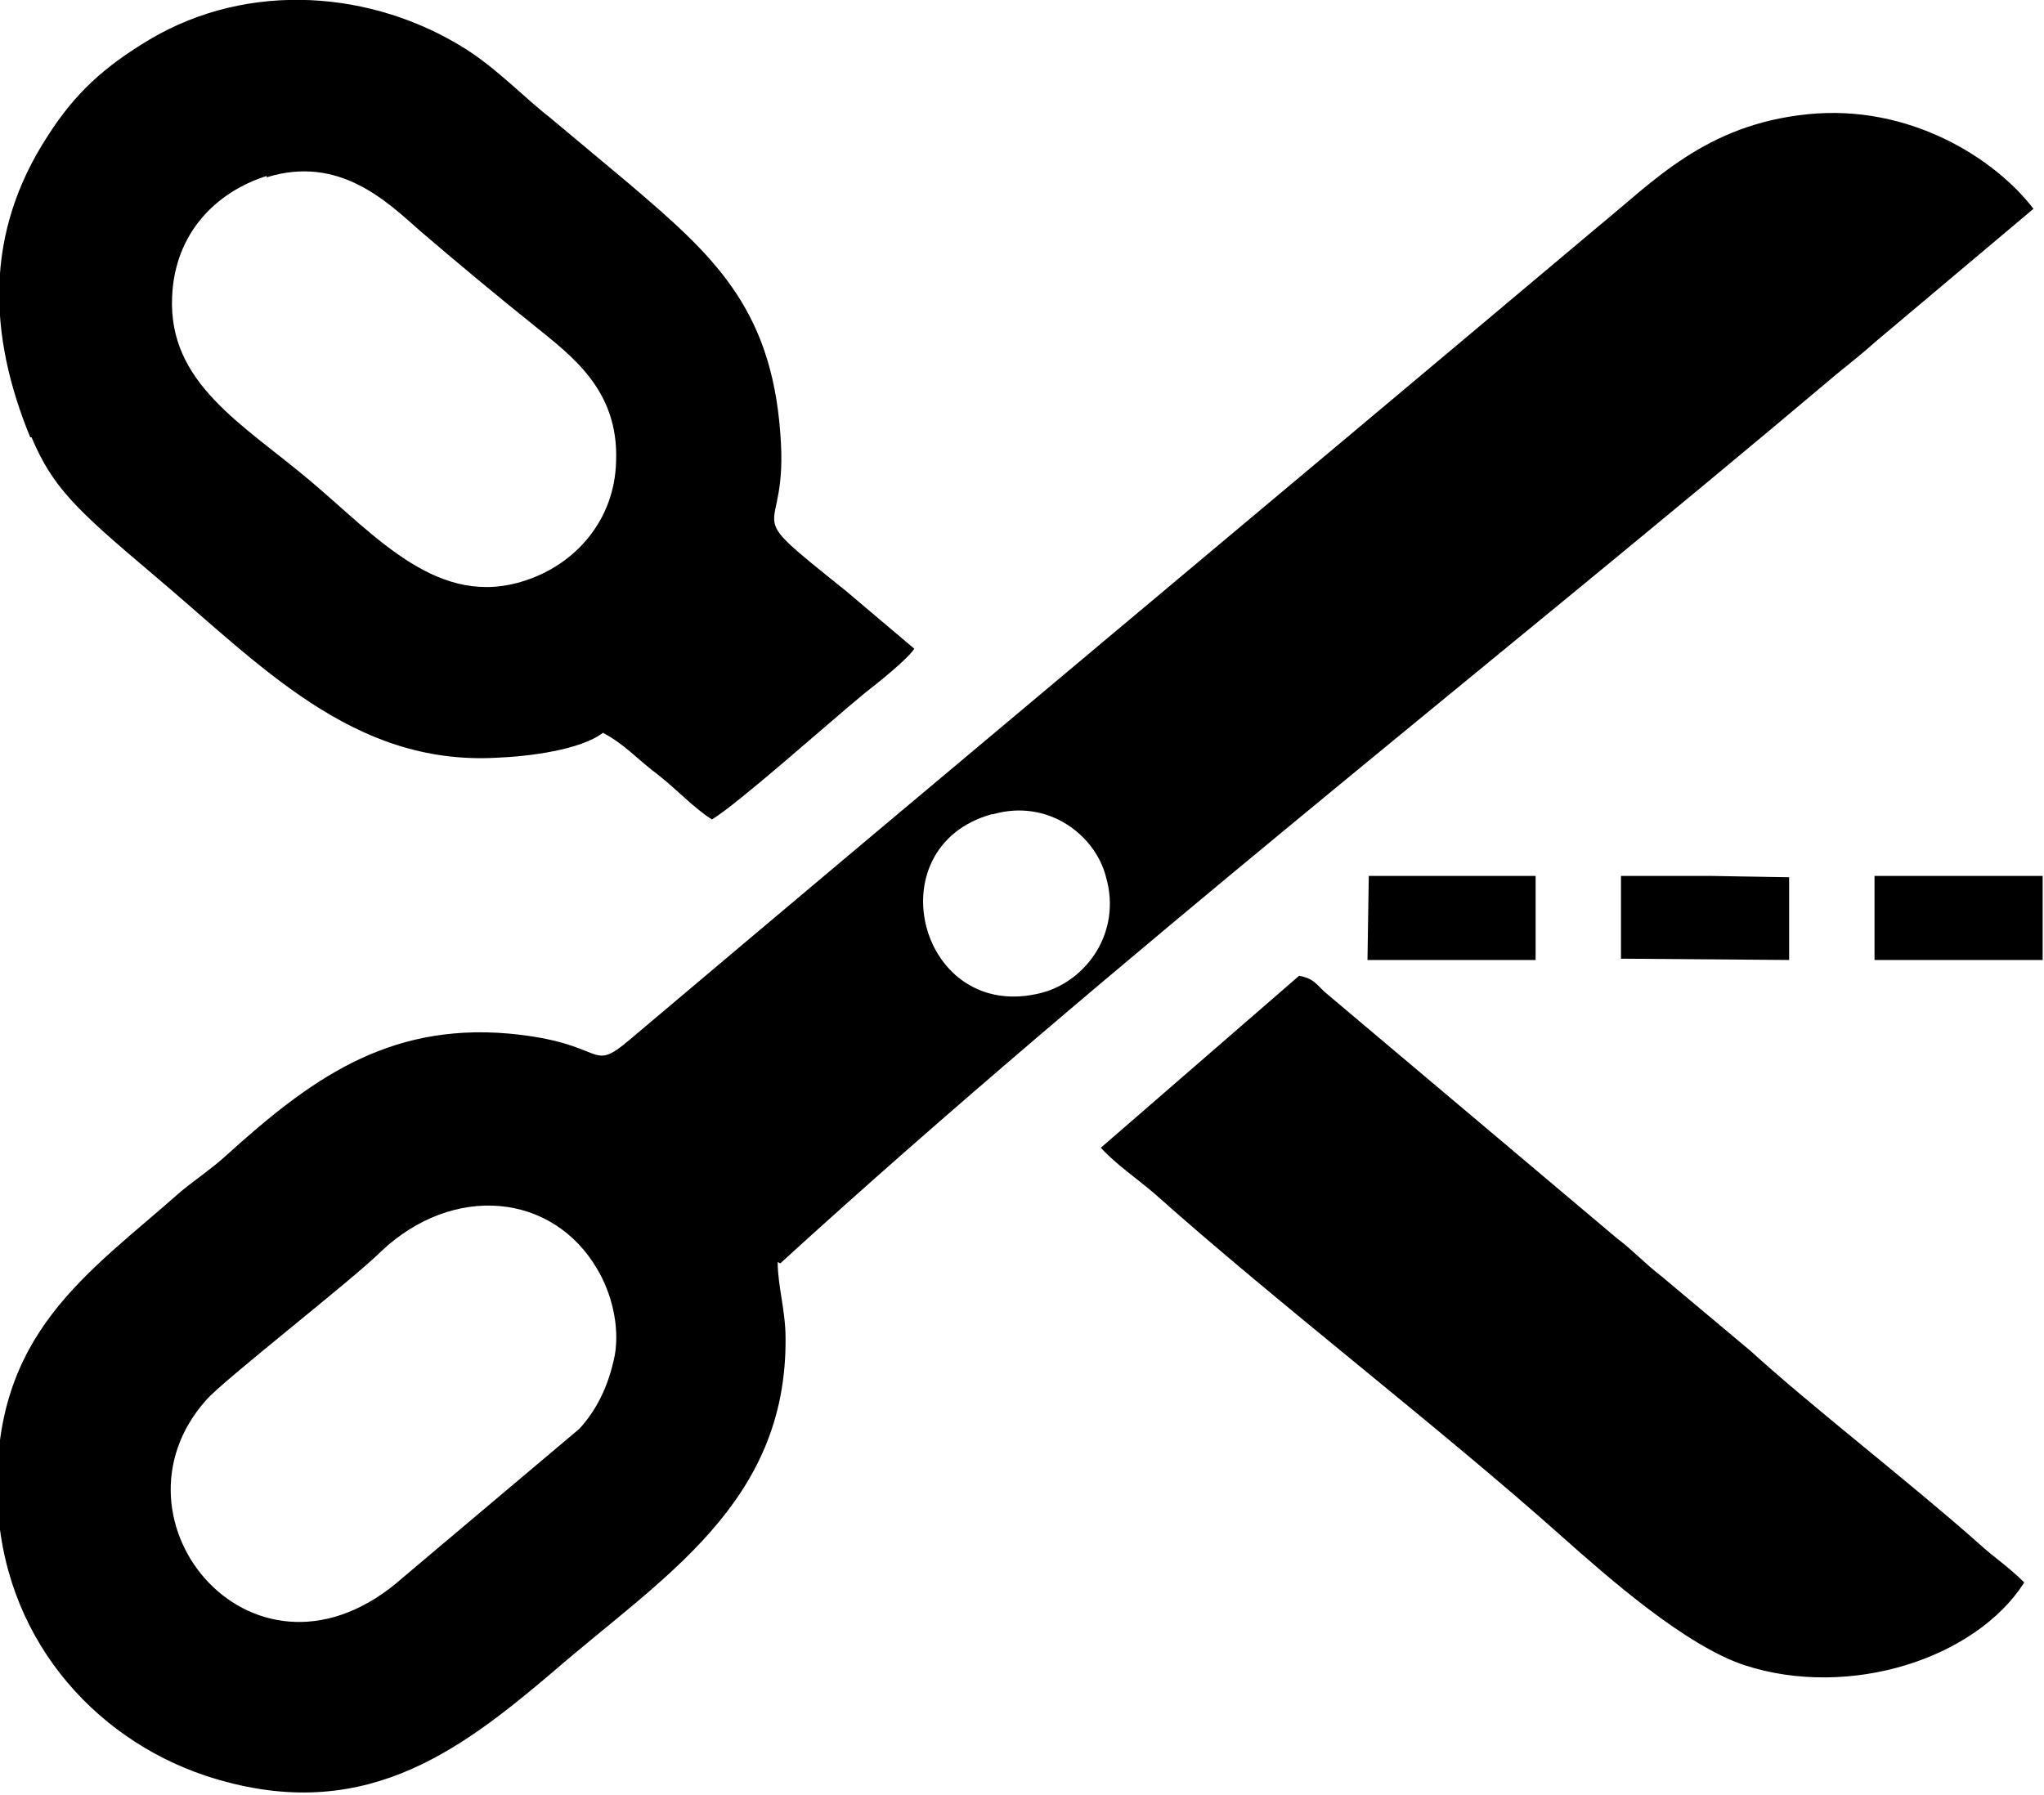 <?xml version="1.0" encoding="UTF-8"?>
<!DOCTYPE svg PUBLIC "-//W3C//DTD SVG 1.1//EN" "http://www.w3.org/Graphics/SVG/1.1/DTD/svg11.dtd">
<!-- Creator: CorelDRAW X6 -->
<svg xmlns="http://www.w3.org/2000/svg" xml:space="preserve" width="51.822mm" height="45.526mm" version="1.1" style="shape-rendering:geometricPrecision; text-rendering:geometricPrecision; image-rendering:optimizeQuality; fill-rule:evenodd; clip-rule:evenodd"
viewBox="0 0 1556 1367"
 xmlns:xlink="http://www.w3.org/1999/xlink">
 <defs>
  <style type="text/css">
   <![CDATA[
    .fil0 {fill:black}
   ]]>
  </style>
 </defs>
 <g id="Слой_x0020_1">
  <path class="fil0" d="M203 135c55,-17 91,18 117,41 28,24 58,49 88,73 27,22 63,48 61,102 -1,46 -32,79 -69,91 -66,22 -113,-33 -164,-76 -51,-43 -108,-74 -105,-140 2,-49 34,-80 72,-92zm1031 595l128 1 0 -63 -59 -1 -6 0 -63 0 0 63zm321 1l0 -64 -128 0 0 64 128 0zm-717 143c12,13 27,23 41,35 93,83 217,178 310,261 36,32 94,83 139,98 80,26 176,-5 213,-63 -12,-12 -23,-19 -35,-30 -53,-47 -127,-104 -173,-146l-68 -57c-13,-10 -22,-20 -34,-29l-223 -188c-7,-7 -9,-10 -19,-12l-151 131zm-370 158c-5,25 -15,43 -27,56l-134 113c-112,100 -232,-43 -150,-135 13,-15 112,-92 133,-113 55,-52 131,-45 165,14 10,17 17,42 13,65zm288 -412c42,-12 78,16 86,48 12,42 -15,79 -49,88 -93,24 -128,-111 -38,-136zm-162 342c252,-230 541,-455 804,-677 11,-9 20,-16 30,-25l120 -101c-29,-38 -94,-80 -172,-72 -78,8 -117,51 -160,86 -246,207 -492,412 -737,619 -31,26 -16,2 -92,-5 -93,-8 -152,36 -215,93 -11,10 -23,18 -34,27 -71,63 -144,108 -140,233 3,105 72,183 158,212 118,39 192,-17 265,-79 83,-72 178,-128 177,-254 0,-21 -6,-40 -6,-58zm447 -231l128 0 0 -64 -127 0 -1 64zm-1017 -398c16,38 34,55 92,104 82,69 152,146 262,140 25,-1 64,-6 81,-19 17,9 27,21 42,32 14,11 28,26 41,34 21,-13 87,-72 116,-96 9,-7 33,-26 38,-34l-52 -44c-86,-69 -43,-34 -50,-120 -7,-97 -53,-137 -115,-190l-61 -51c-17,-13 -40,-37 -64,-52 -70,-44 -164,-52 -240,-7 -35,21 -57,41 -78,74 -48,74 -45,151 -13,229z"/>
 </g>
</svg>
